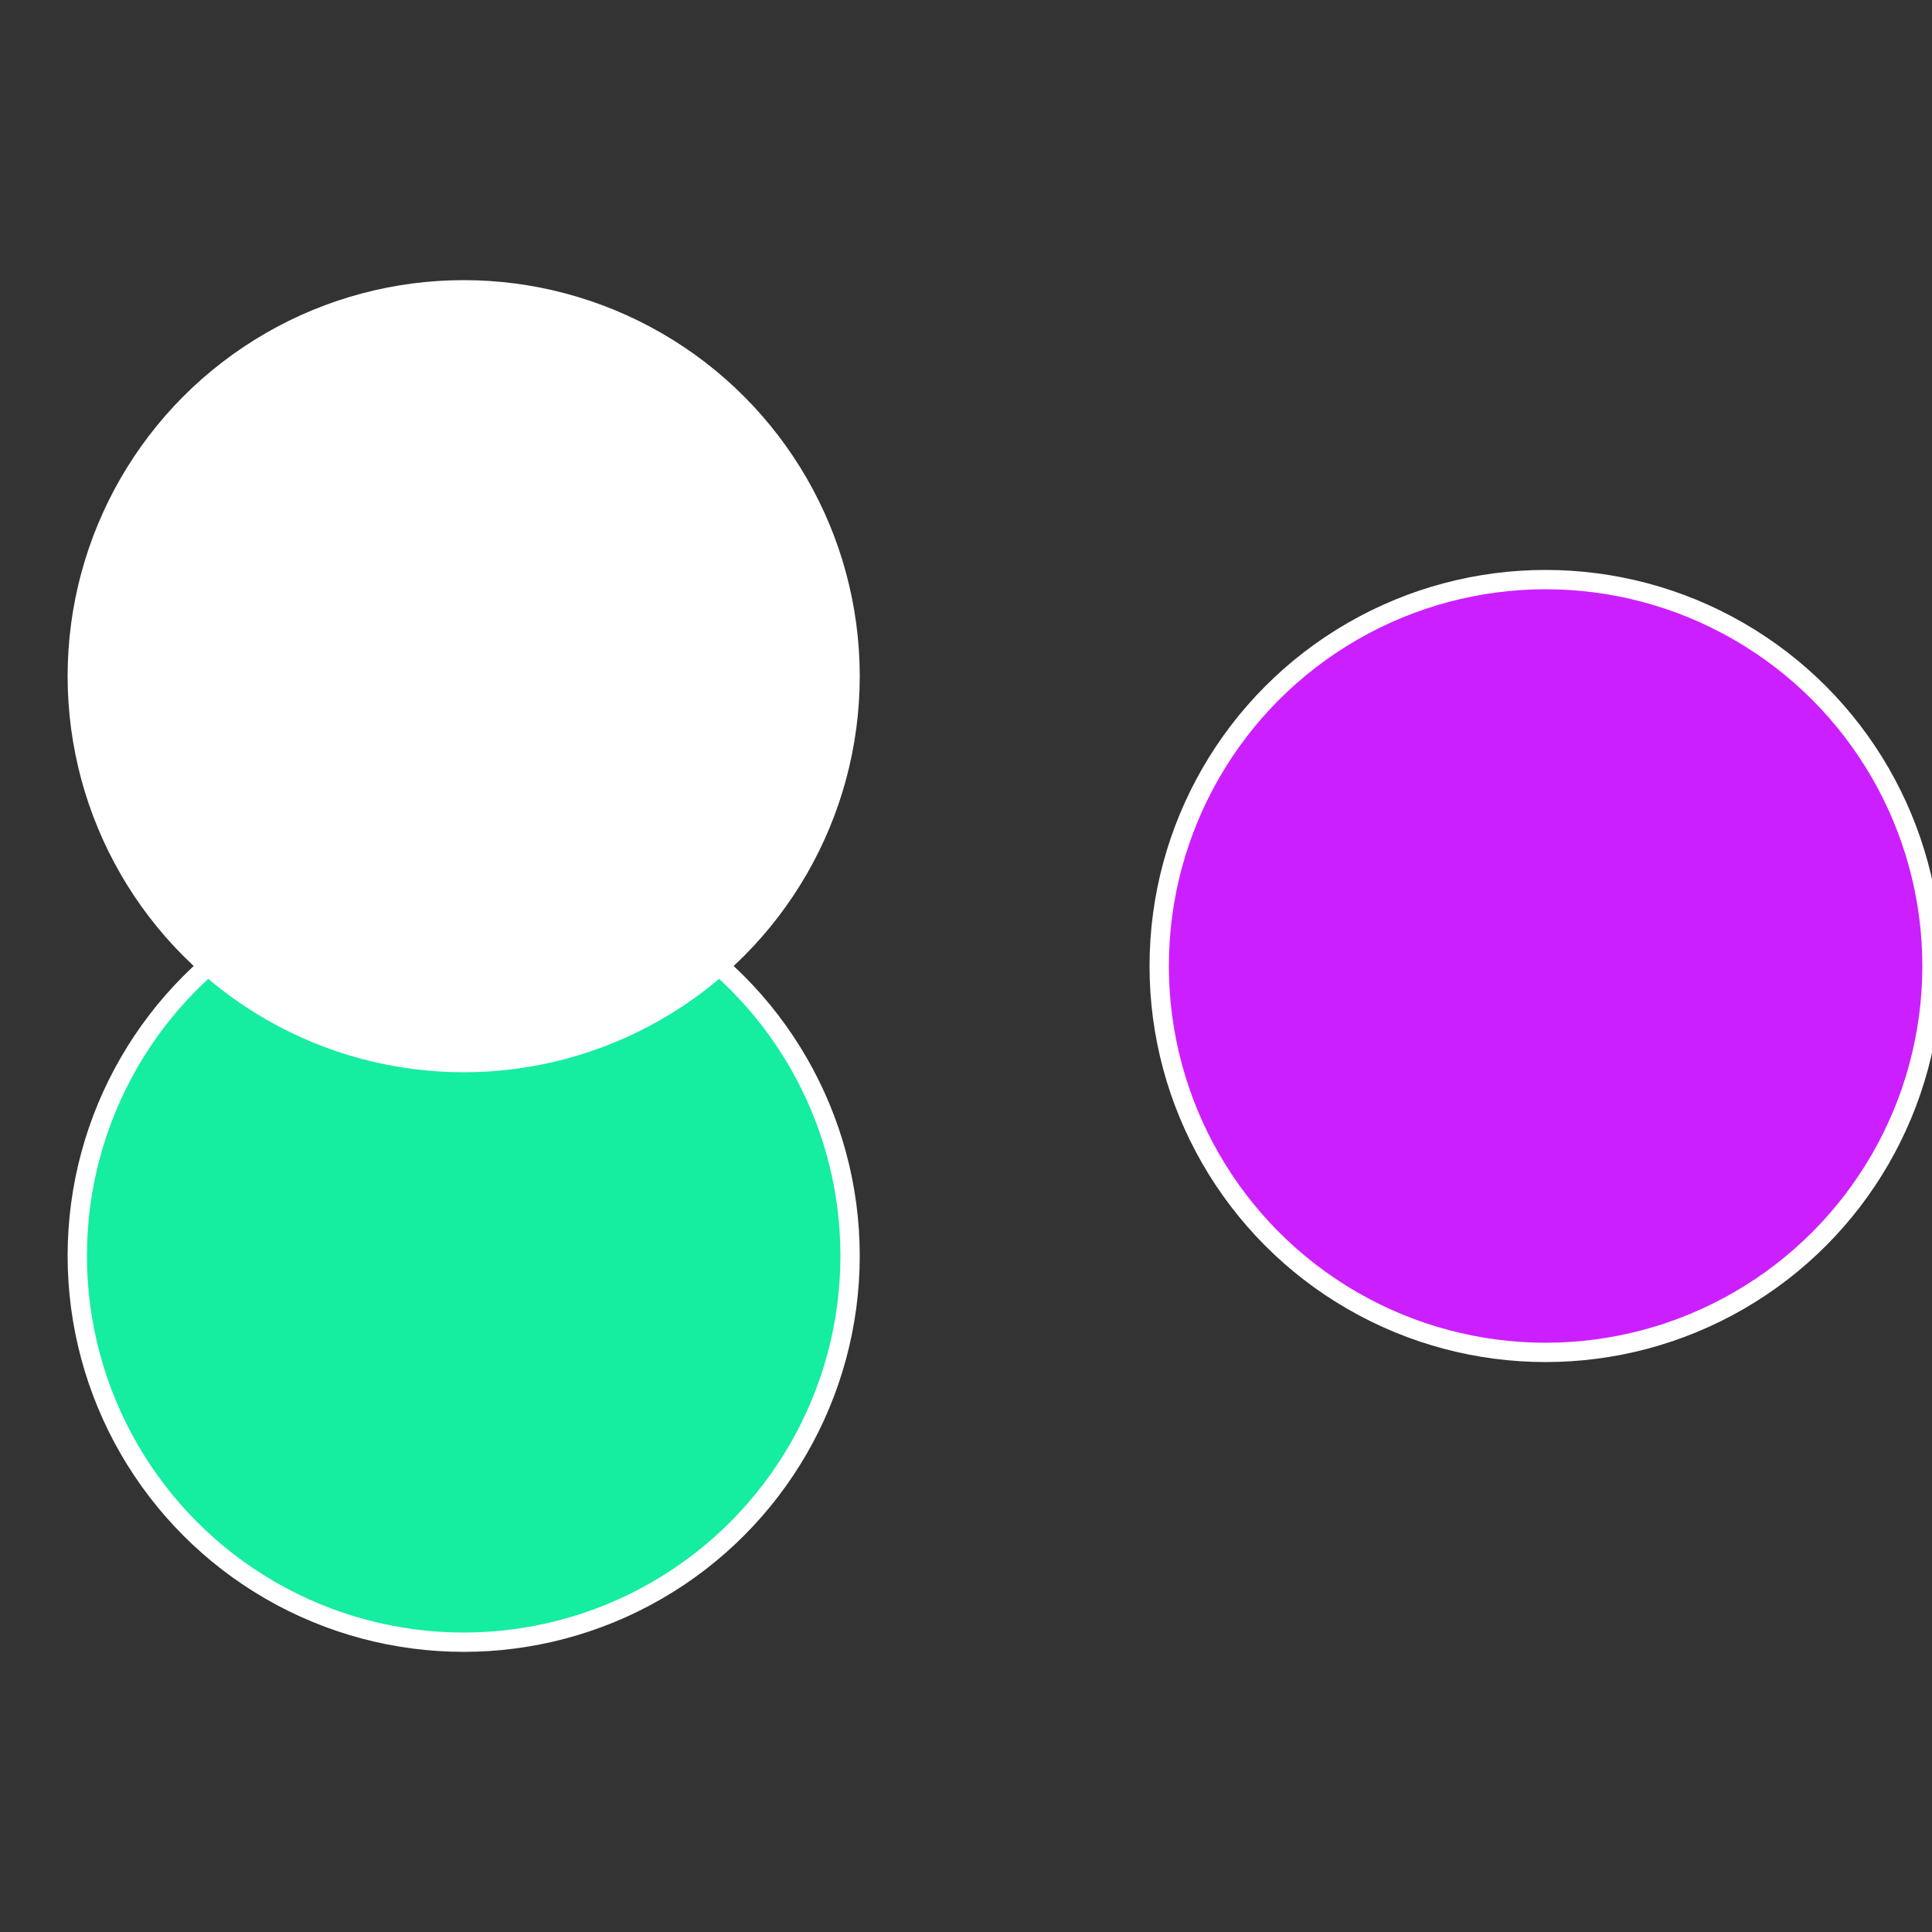 <?xml version="1.0" standalone="no"?>
<svg width="500" height="500" viewBox="-1 -1 2 2" xmlns="http://www.w3.org/2000/svg">
 
                <rect x="-1" y="-1" width="2" height="2" fill="#333333" stroke="none"/>
 
                <circle cx="0.6" cy="0" r="0.4" fill="#cc1fffffffffffff35ada1" stroke="#fff" stroke-width="1%" />
             
                <circle cx="-0.52" cy="0.3" r="0.4" fill="#15eda1fffffffffffff35a" stroke="#fff" stroke-width="1%" />
             
                <circle cx="-0.52" cy="-0.3" r="0.4" fill="#fffffffffffff35ada1ffffffffffffff9d" stroke="#fff" stroke-width="1%" />
            </svg>
